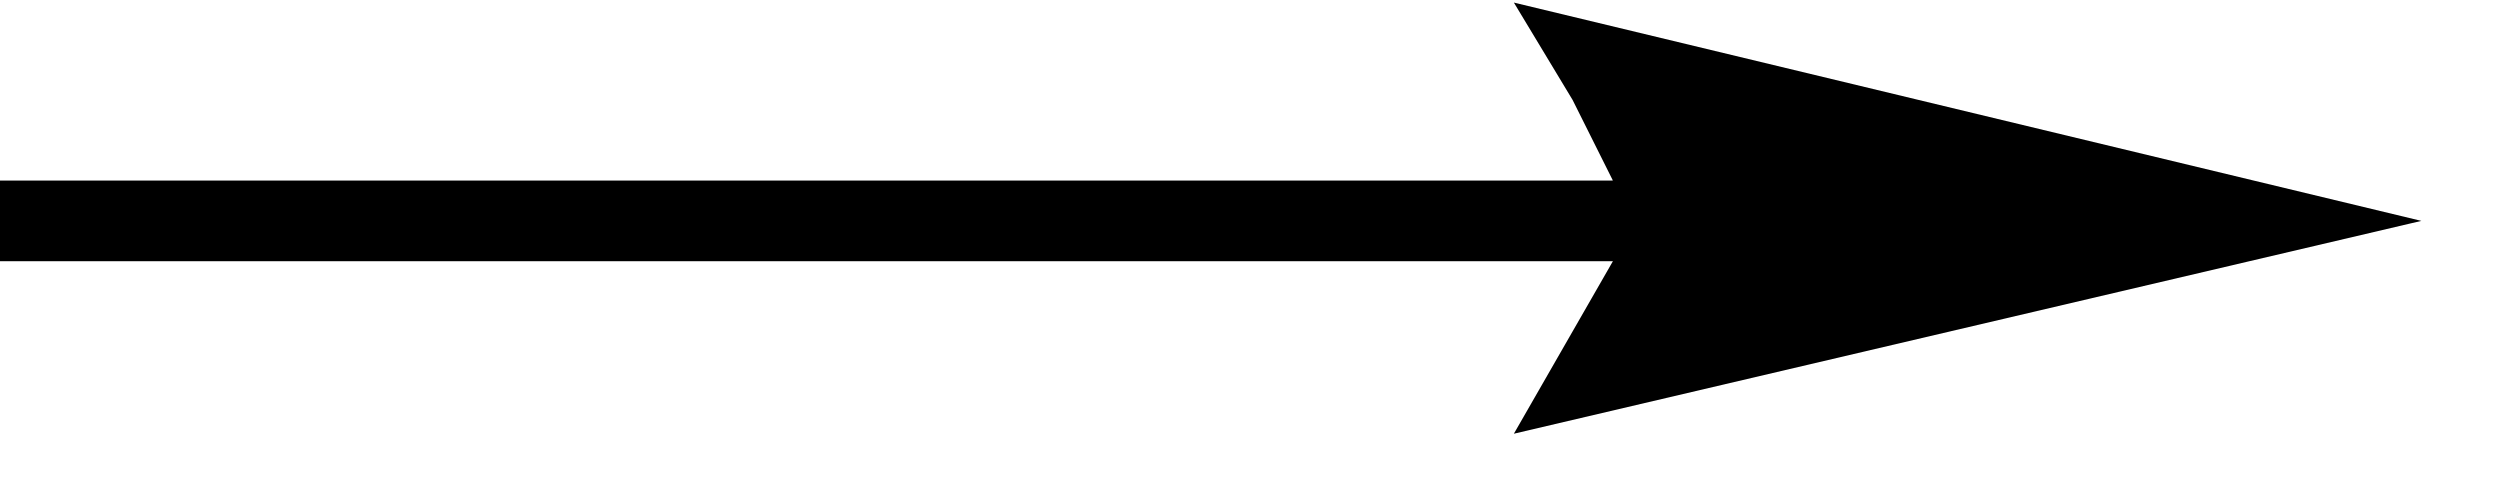 <?xml version="1.0" encoding="UTF-8"?> <svg xmlns="http://www.w3.org/2000/svg" width="31" height="6" viewBox="0 0 31 6" fill="none"> <line y1="2.739" x2="20" y2="2.739" stroke="black"></line> <path d="M30.025 2.739L18.772 5.378L20 3.239L18.772 2.77L19 2.739L20 2.239L19.5 1.239L18.772 0.032L30.025 2.739Z" fill="black"></path> </svg> 